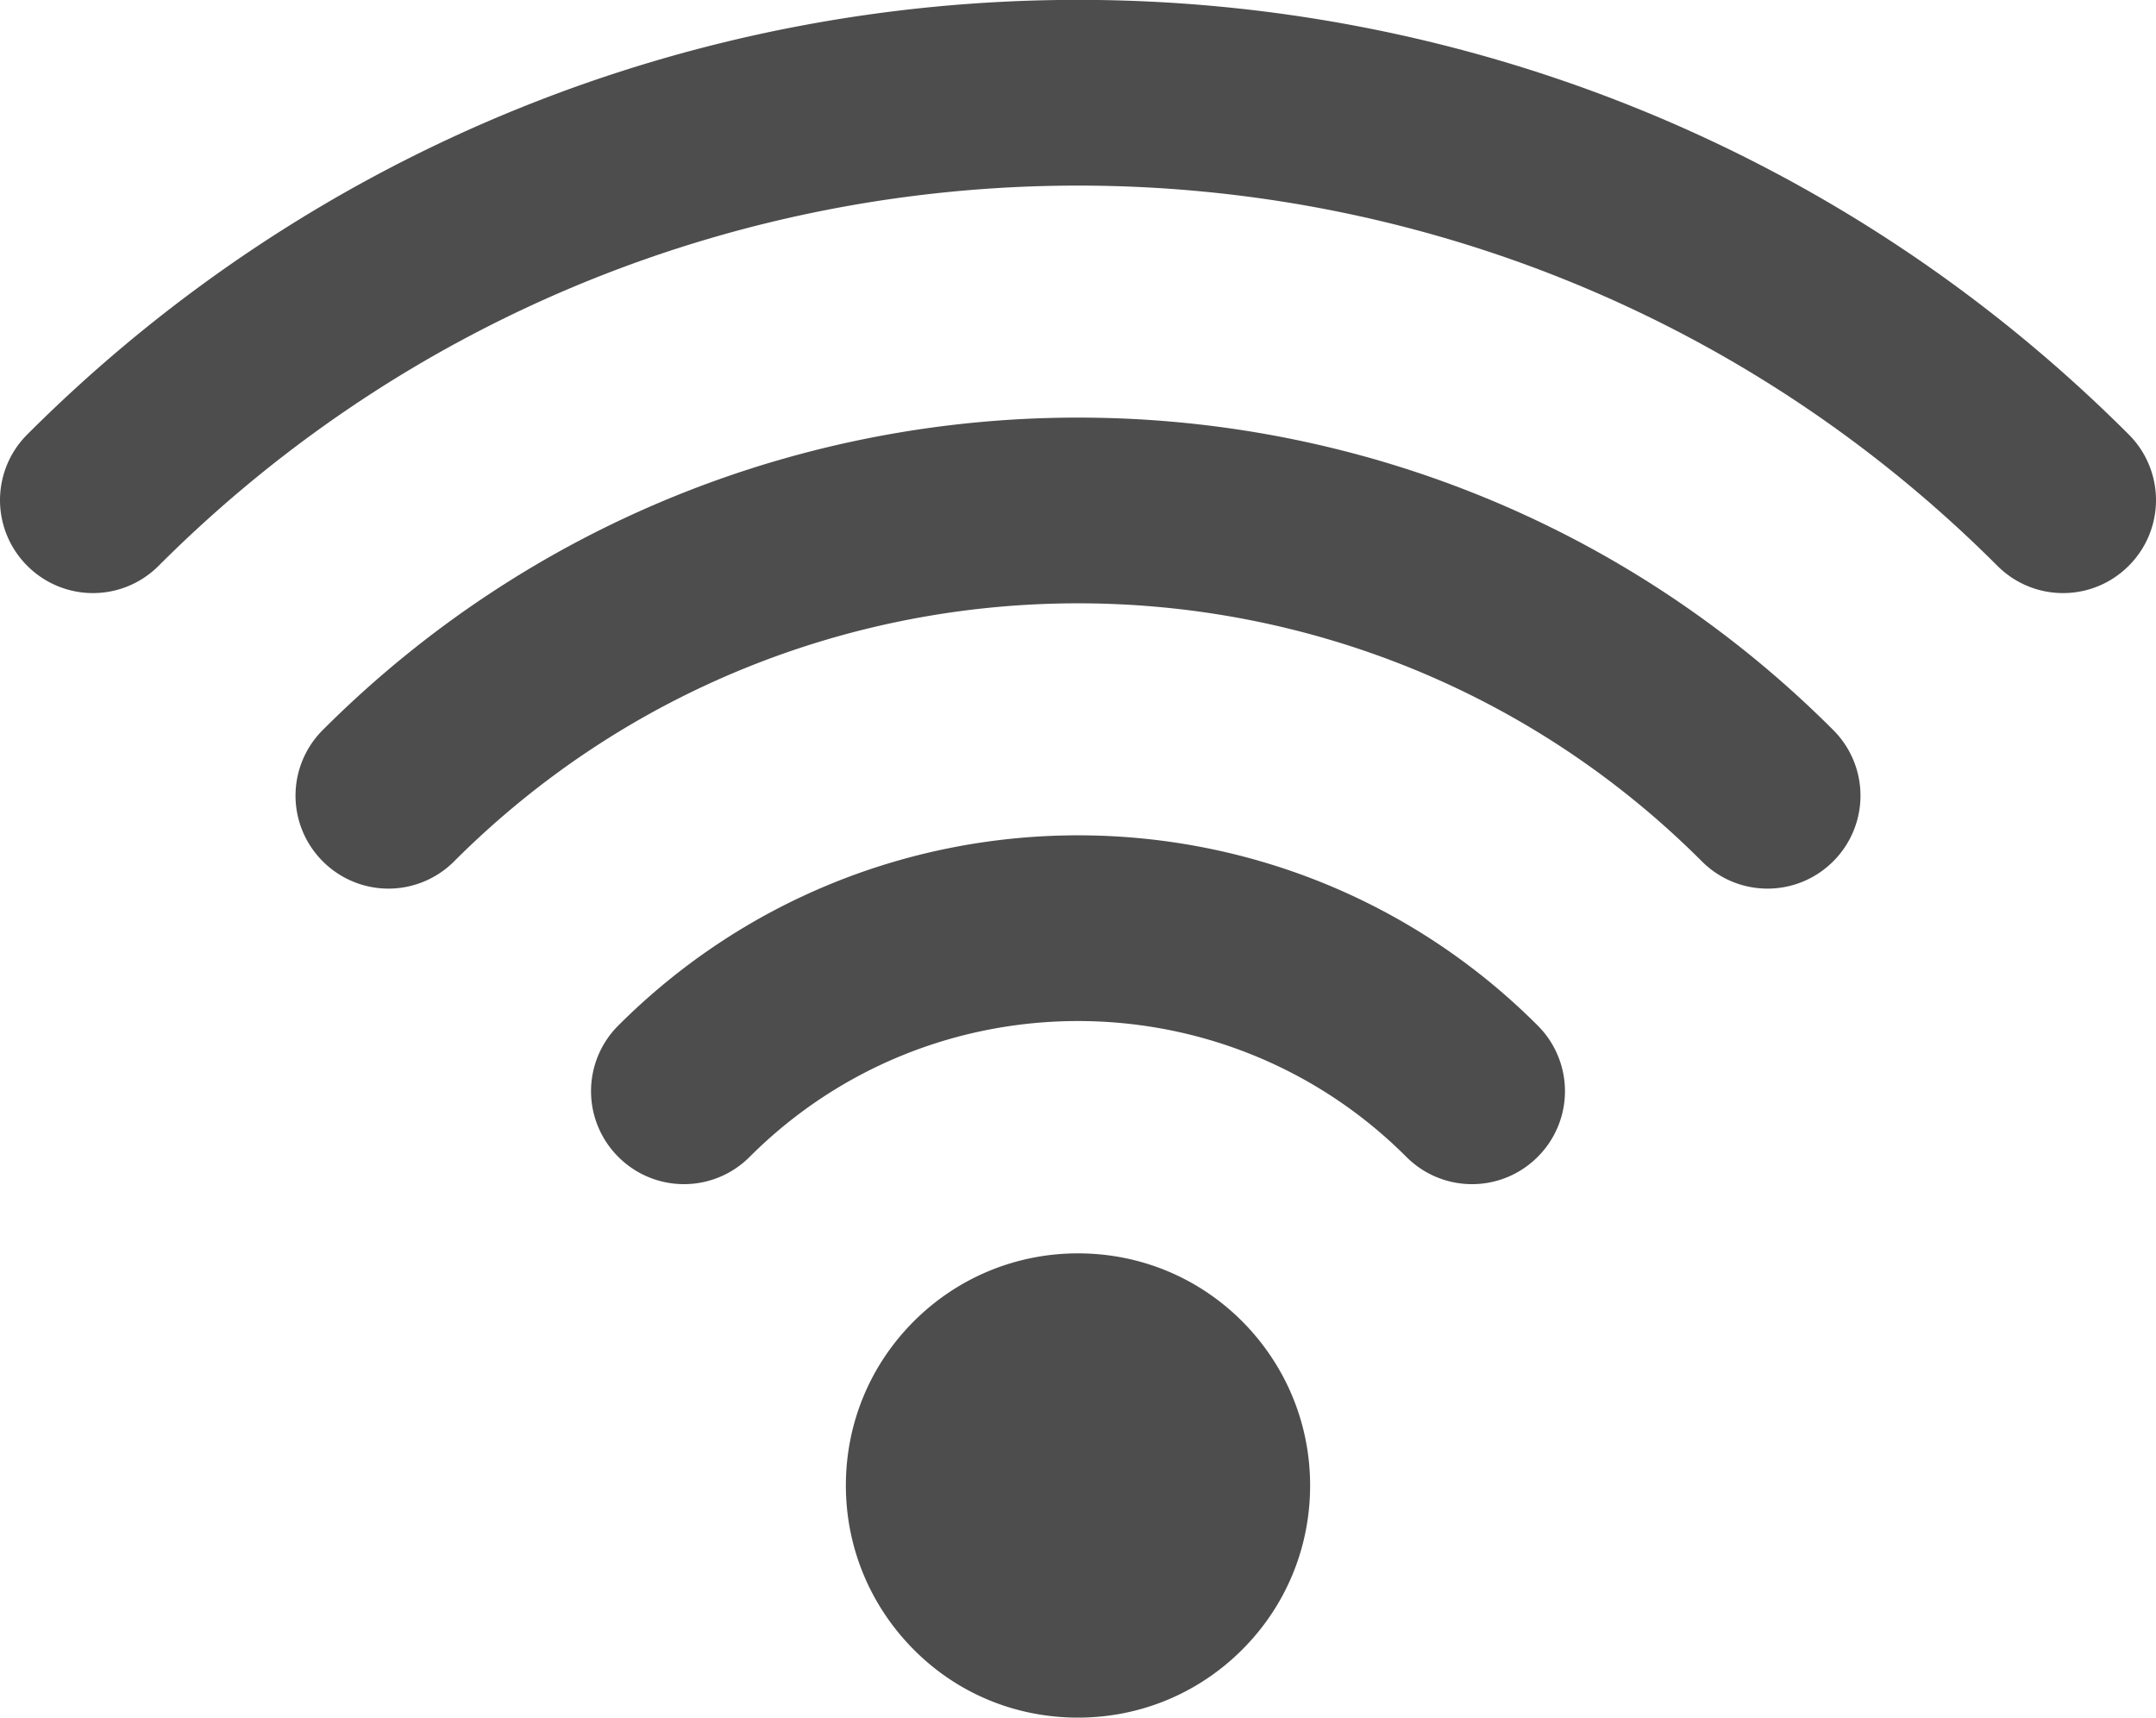 <svg id="_レイヤー_2" xmlns="http://www.w3.org/2000/svg" viewBox="0 0 85.36 68"><defs><style>.cls-1{fill:#4d4d4d;stroke-width:0}</style></defs><g id="Design"><path class="cls-1" d="M81.68 23.48c-.94 0-1.88-.36-2.6-1.08-20.07-20.07-52.73-20.07-72.8 0a3.67 3.67 0 0 1-5.2 0 3.67 3.67 0 0 1 0-5.2c22.94-22.94 60.26-22.94 83.2 0a3.67 3.67 0 0 1 0 5.2c-.72.72-1.66 1.08-2.6 1.08z"/><path class="cls-1" d="M69.98 35.18c-.94 0-1.88-.36-2.6-1.08-13.62-13.62-35.78-13.62-49.4 0a3.67 3.67 0 0 1-5.2 0 3.67 3.67 0 0 1 0-5.2c16.49-16.49 43.32-16.49 59.8 0a3.67 3.67 0 0 1 0 5.2c-.72.72-1.66 1.08-2.6 1.08z"/><path class="cls-1" d="M58.28 46.88c-.94 0-1.88-.36-2.6-1.08-7.17-7.17-18.83-7.17-26 0a3.67 3.67 0 0 1-5.2 0 3.67 3.67 0 0 1 0-5.2c10.04-10.04 26.37-10.04 36.4 0a3.67 3.67 0 0 1 0 5.2c-.72.72-1.66 1.08-2.6 1.08zm-9.1 5.43c-1.74-1.74-4.05-2.69-6.5-2.69s-4.77.96-6.5 2.69c-1.74 1.74-2.69 4.05-2.69 6.5s.96 4.76 2.69 6.5c1.73 1.74 4.04 2.69 6.5 2.69s4.77-.96 6.5-2.69c1.74-1.74 2.69-4.05 2.69-6.5s-.96-4.76-2.69-6.5z"/></g></svg>